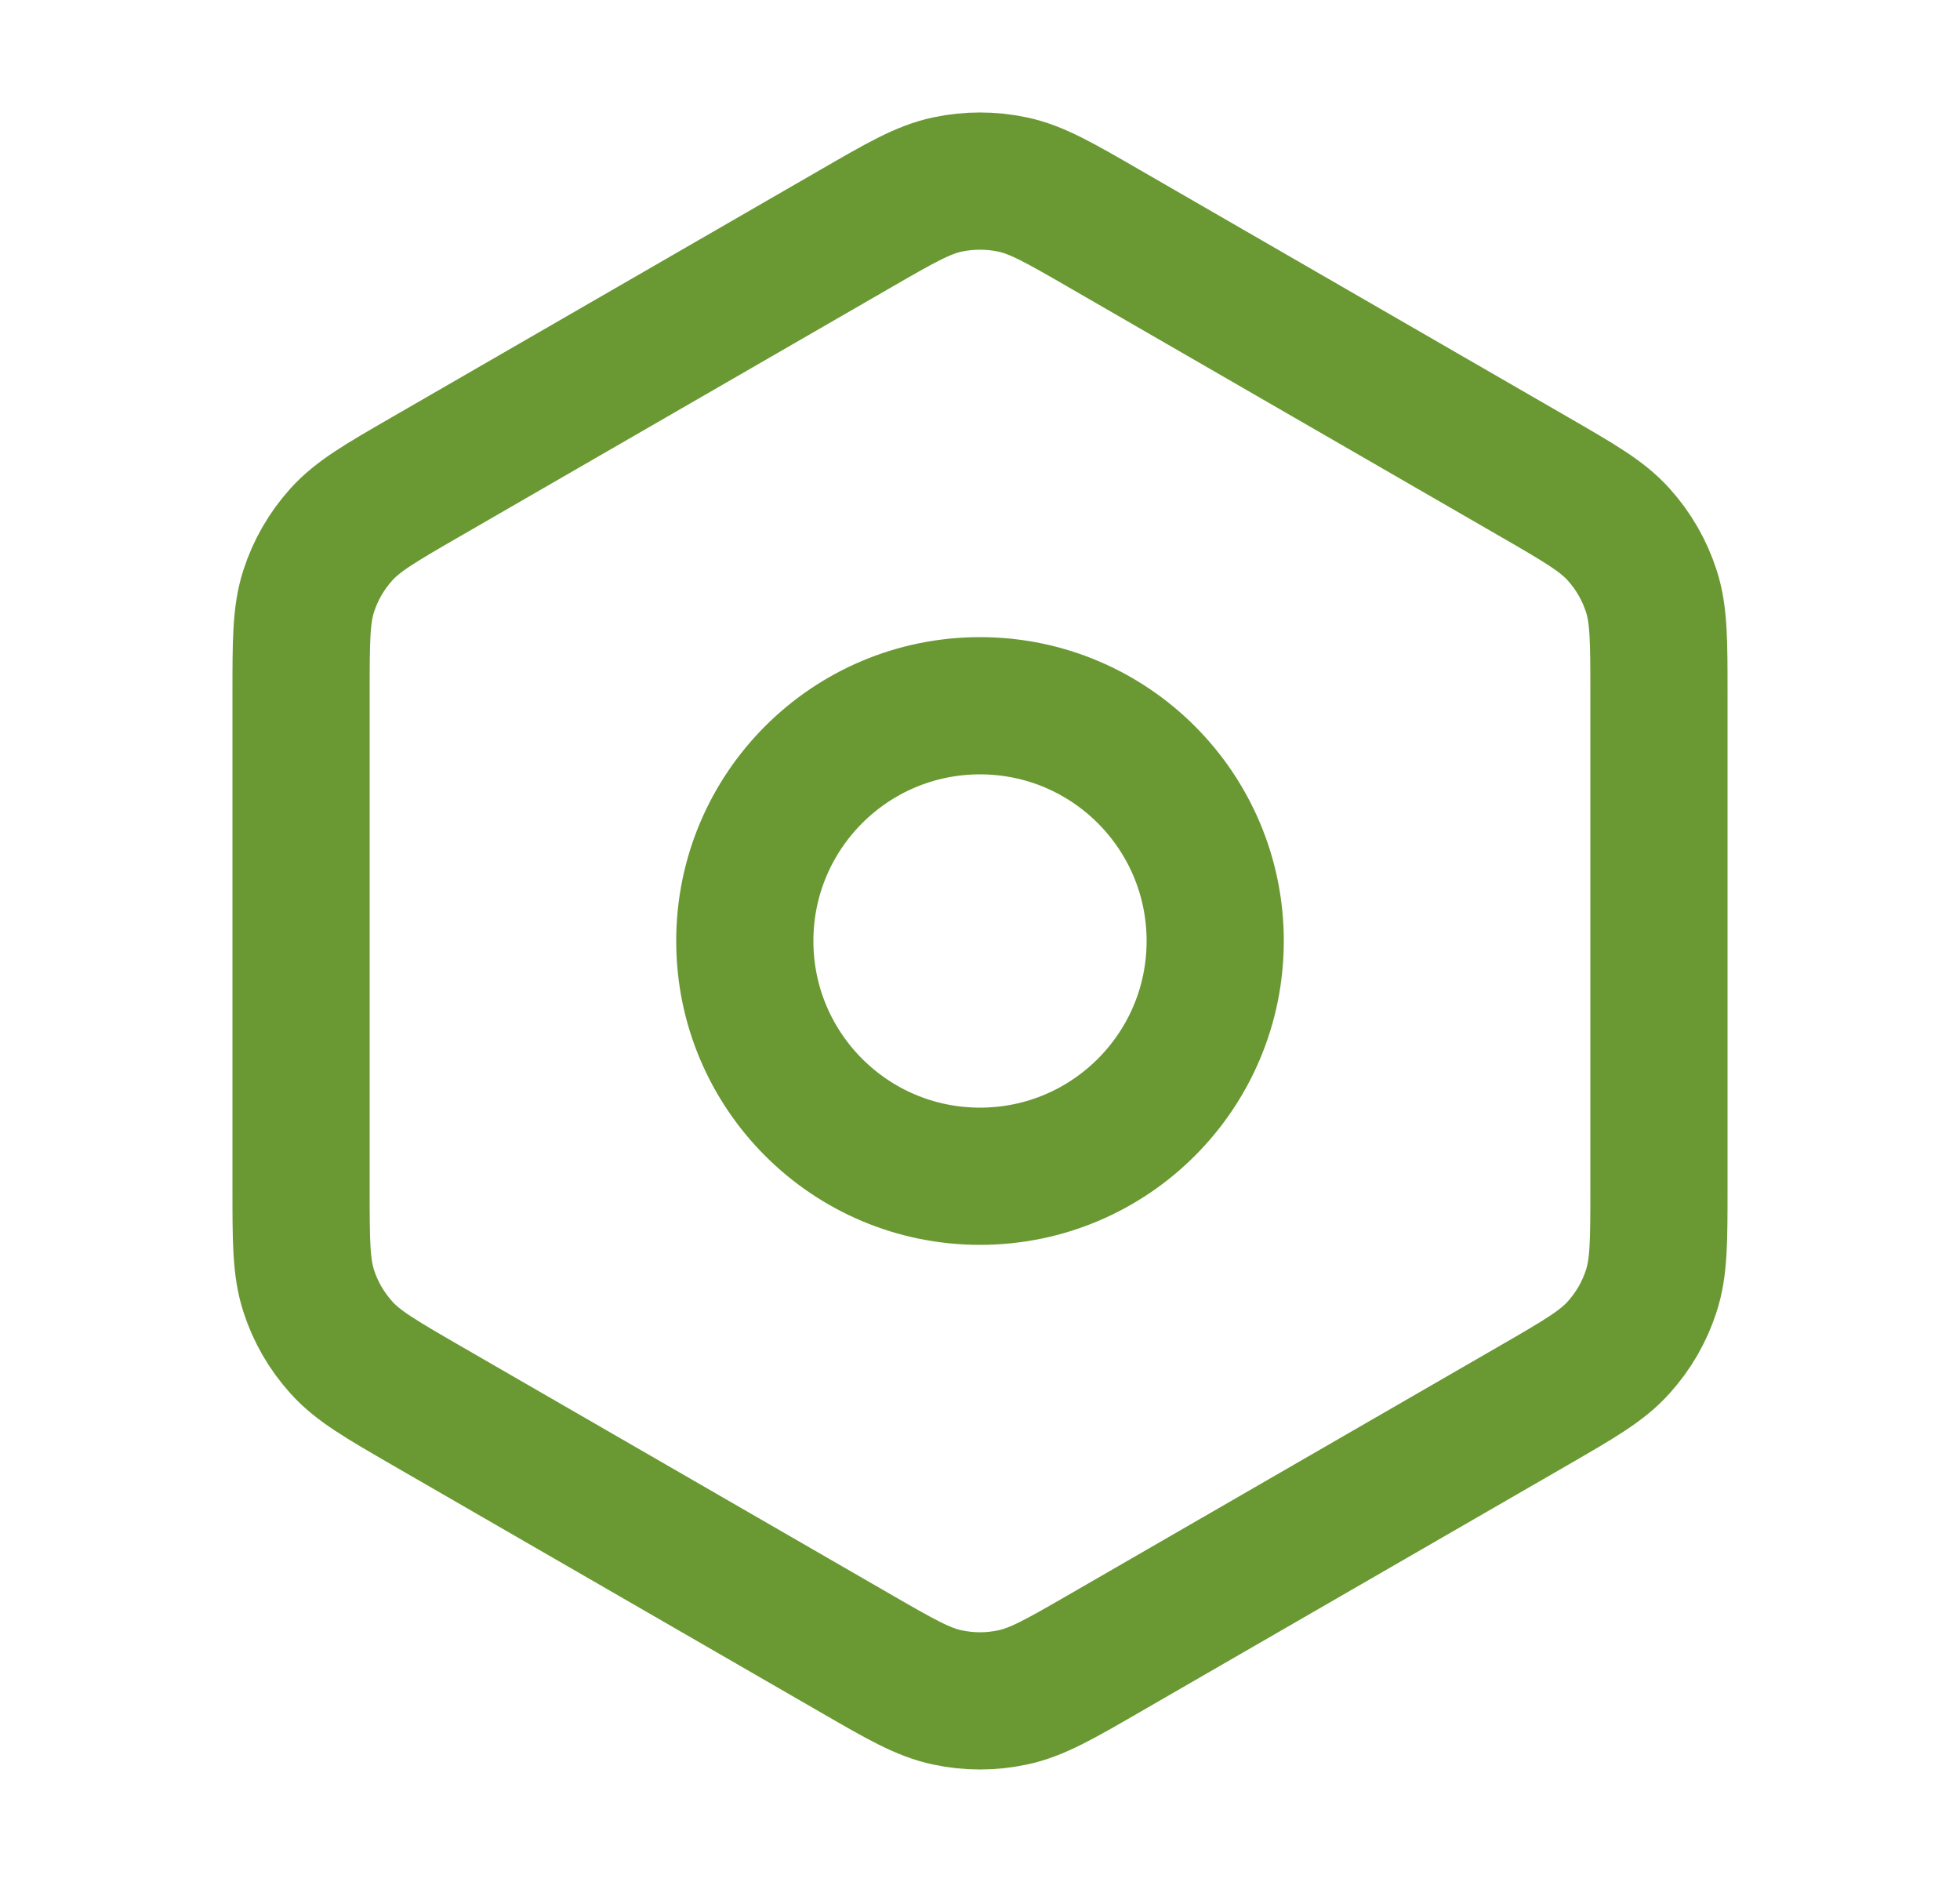 <svg width="25" height="24" viewBox="0 0 25 24" fill="none" xmlns="http://www.w3.org/2000/svg">
<path d="M14.101 21.076L19.561 17.924C20.144 17.587 20.435 17.419 20.646 17.183C20.834 16.975 20.976 16.73 21.062 16.463C21.16 16.163 21.16 15.827 21.16 15.157V8.843C21.16 8.173 21.16 7.837 21.062 7.536C20.976 7.27 20.834 7.024 20.646 6.816C20.436 6.582 20.145 6.414 19.567 6.08L14.1 2.924C13.517 2.587 13.226 2.419 12.916 2.353C12.642 2.295 12.358 2.295 12.084 2.353C11.774 2.419 11.483 2.587 10.9 2.924L5.438 6.077C4.856 6.413 4.565 6.581 4.354 6.816C4.166 7.024 4.024 7.27 3.938 7.536C3.84 7.838 3.84 8.174 3.84 8.847V15.152C3.84 15.825 3.84 16.162 3.938 16.463C4.024 16.73 4.166 16.975 4.354 17.183C4.565 17.419 4.857 17.587 5.439 17.924L10.9 21.076C11.483 21.413 11.774 21.581 12.084 21.646C12.358 21.705 12.642 21.705 12.916 21.646C13.226 21.581 13.518 21.413 14.101 21.076Z" stroke="#6A9933" stroke-width="1.75" stroke-linecap="round" stroke-linejoin="round"/>
<path d="M9.5 12C9.5 13.657 10.843 15 12.5 15C14.157 15 15.5 13.657 15.5 12C15.5 10.343 14.157 9 12.5 9C10.843 9 9.5 10.343 9.5 12Z" stroke="#6A9933" stroke-width="1.75" stroke-linecap="round" stroke-linejoin="round"/>
</svg>
